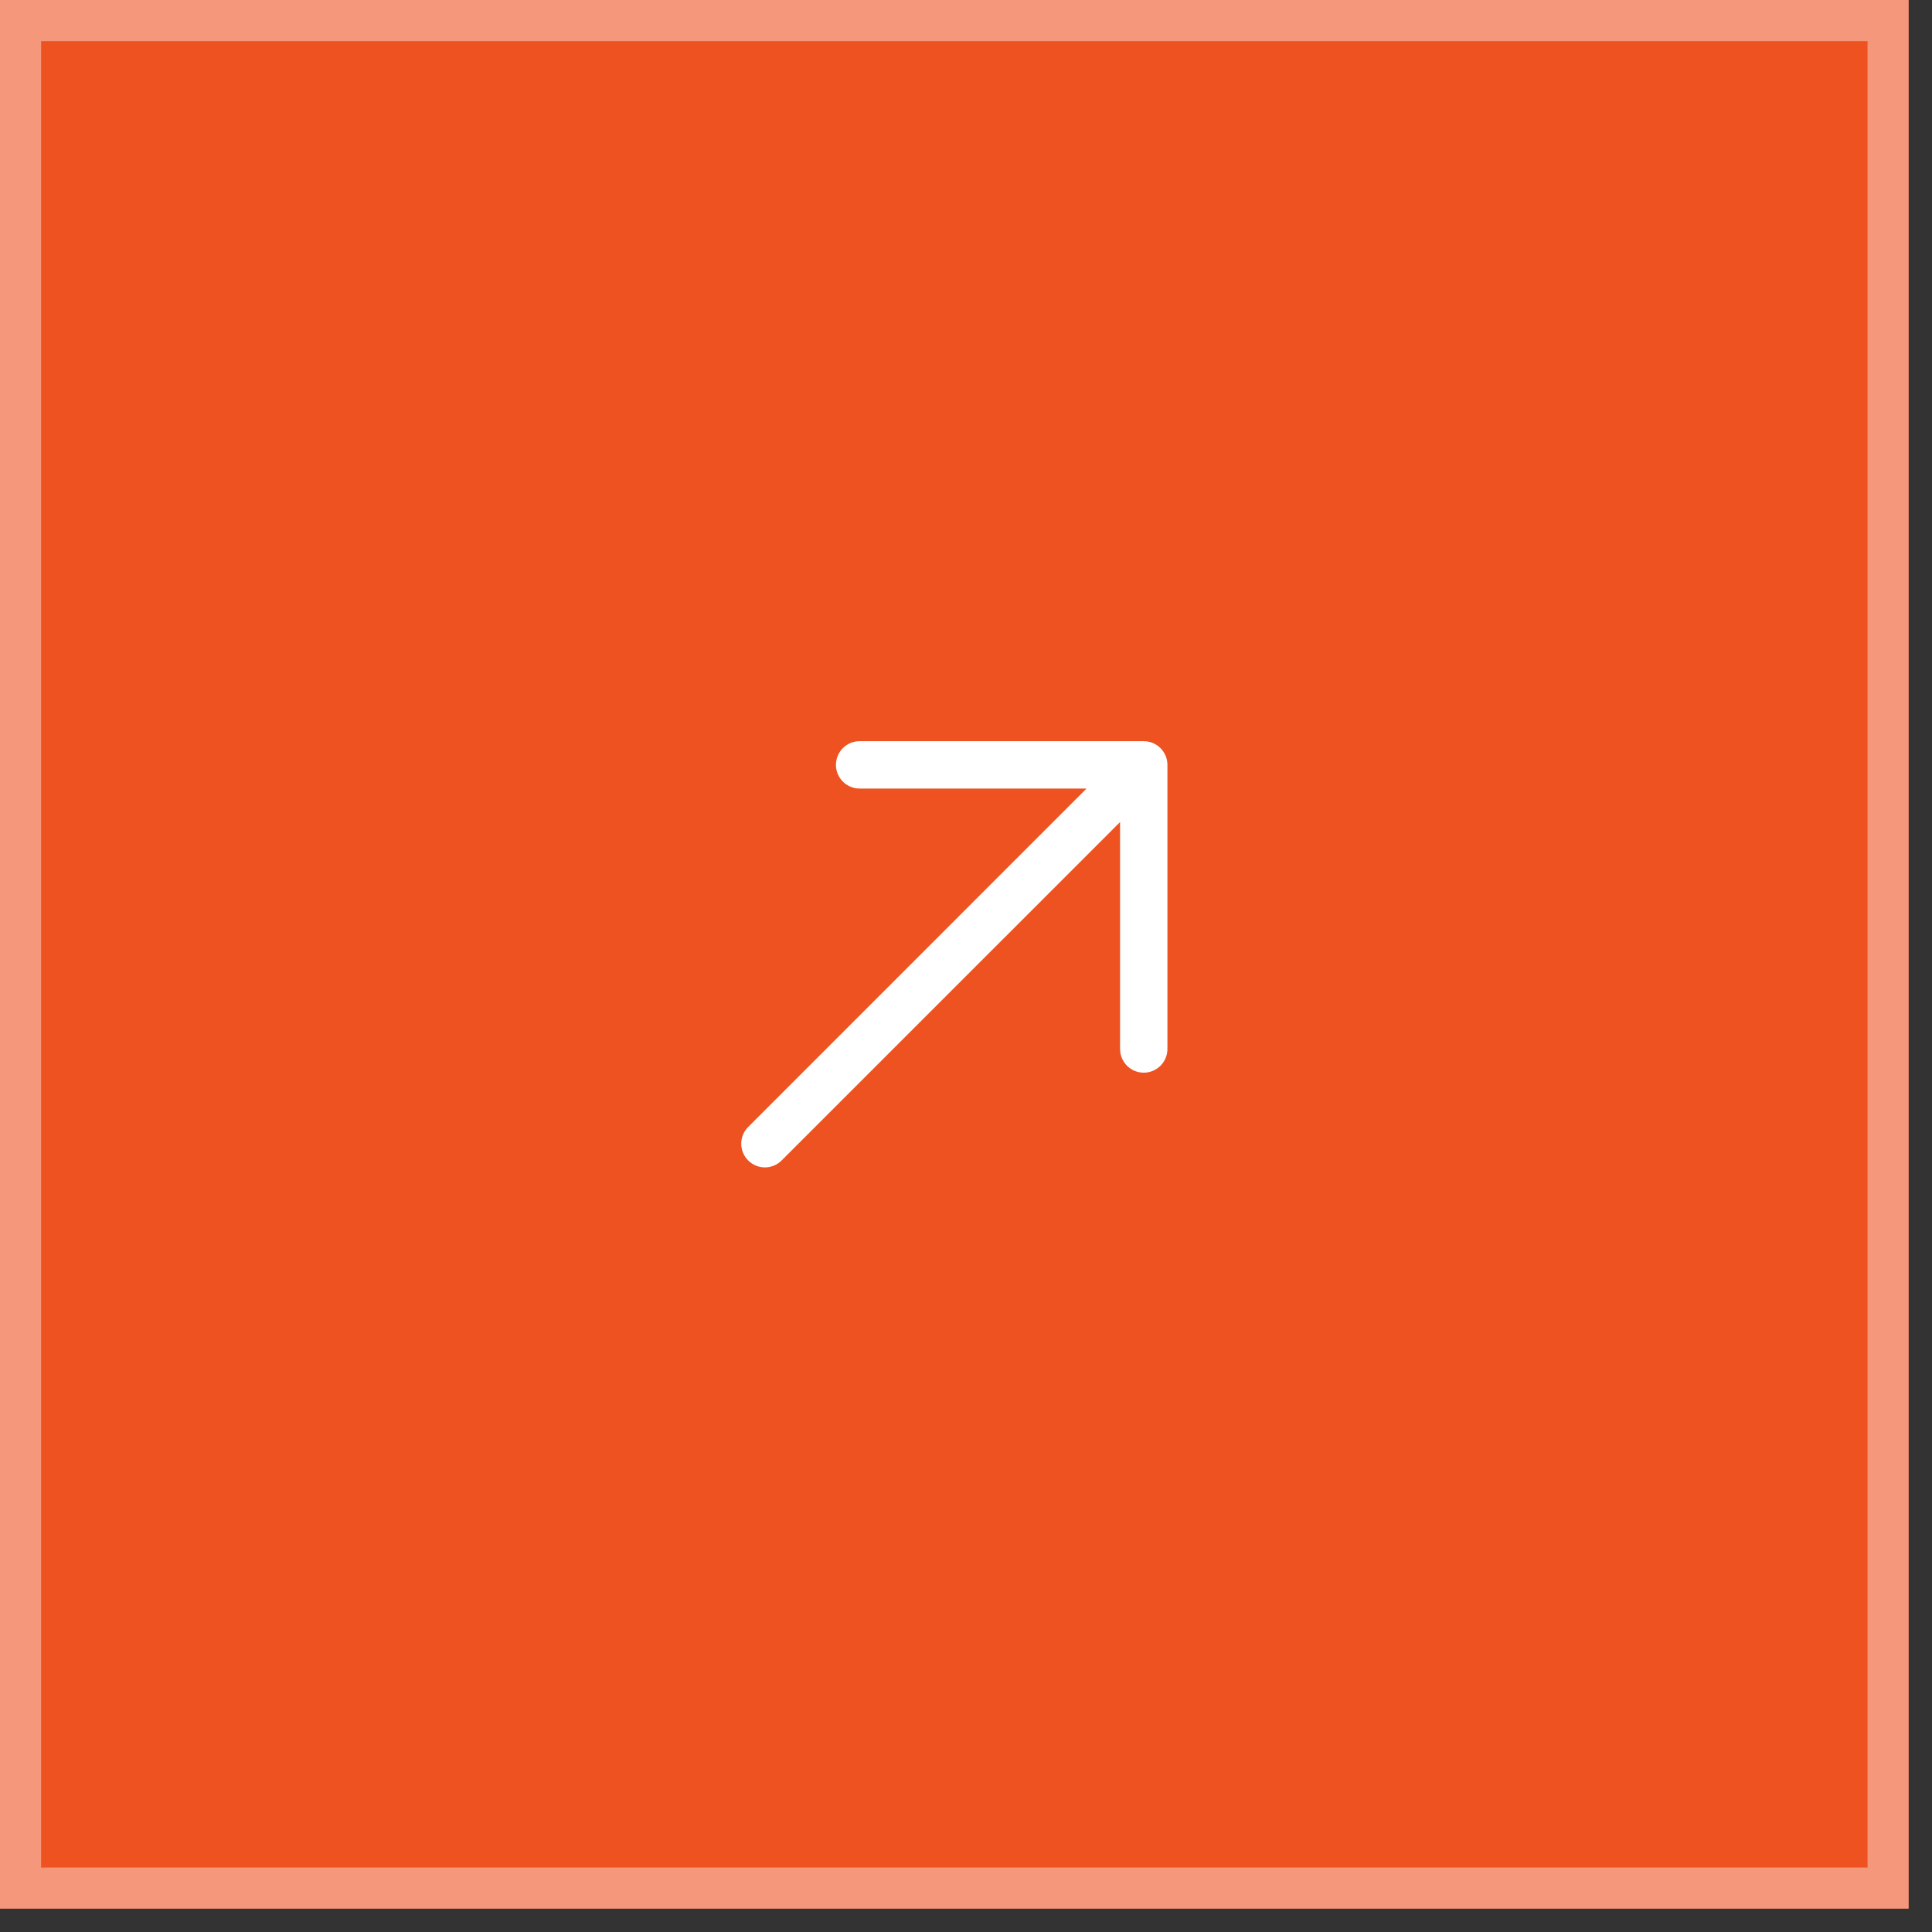 <svg width="47" height="47" viewBox="0 0 47 47" fill="none" xmlns="http://www.w3.org/2000/svg">
<rect x="0" y="0" width="47" height="47" fill="#333333" stroke="none"/>
<rect x="0.5" y="0.5" width="45.432" height="45.432" fill="#EE5221"/>
<rect x="0.5" y="0.5" width="45.432" height="45.432" stroke="#EE5221"/>
<rect x="0.5" y="0.5" width="45.432" height="45.432" stroke="white" stroke-opacity="0.4"/>
<path fill-rule="evenodd" clip-rule="evenodd" d="M20.912 19.183C20.594 19.183 20.336 18.925 20.336 18.607C20.336 18.289 20.594 18.031 20.912 18.031H27.824C28.142 18.031 28.4 18.289 28.4 18.607V25.519C28.4 25.837 28.142 26.095 27.824 26.095C27.506 26.095 27.248 25.837 27.248 25.519V19.998L19.015 28.23C18.79 28.456 18.426 28.456 18.201 28.23C17.976 28.006 17.976 27.641 18.201 27.416L26.433 19.183H20.912Z" fill="white"/>
</svg>
